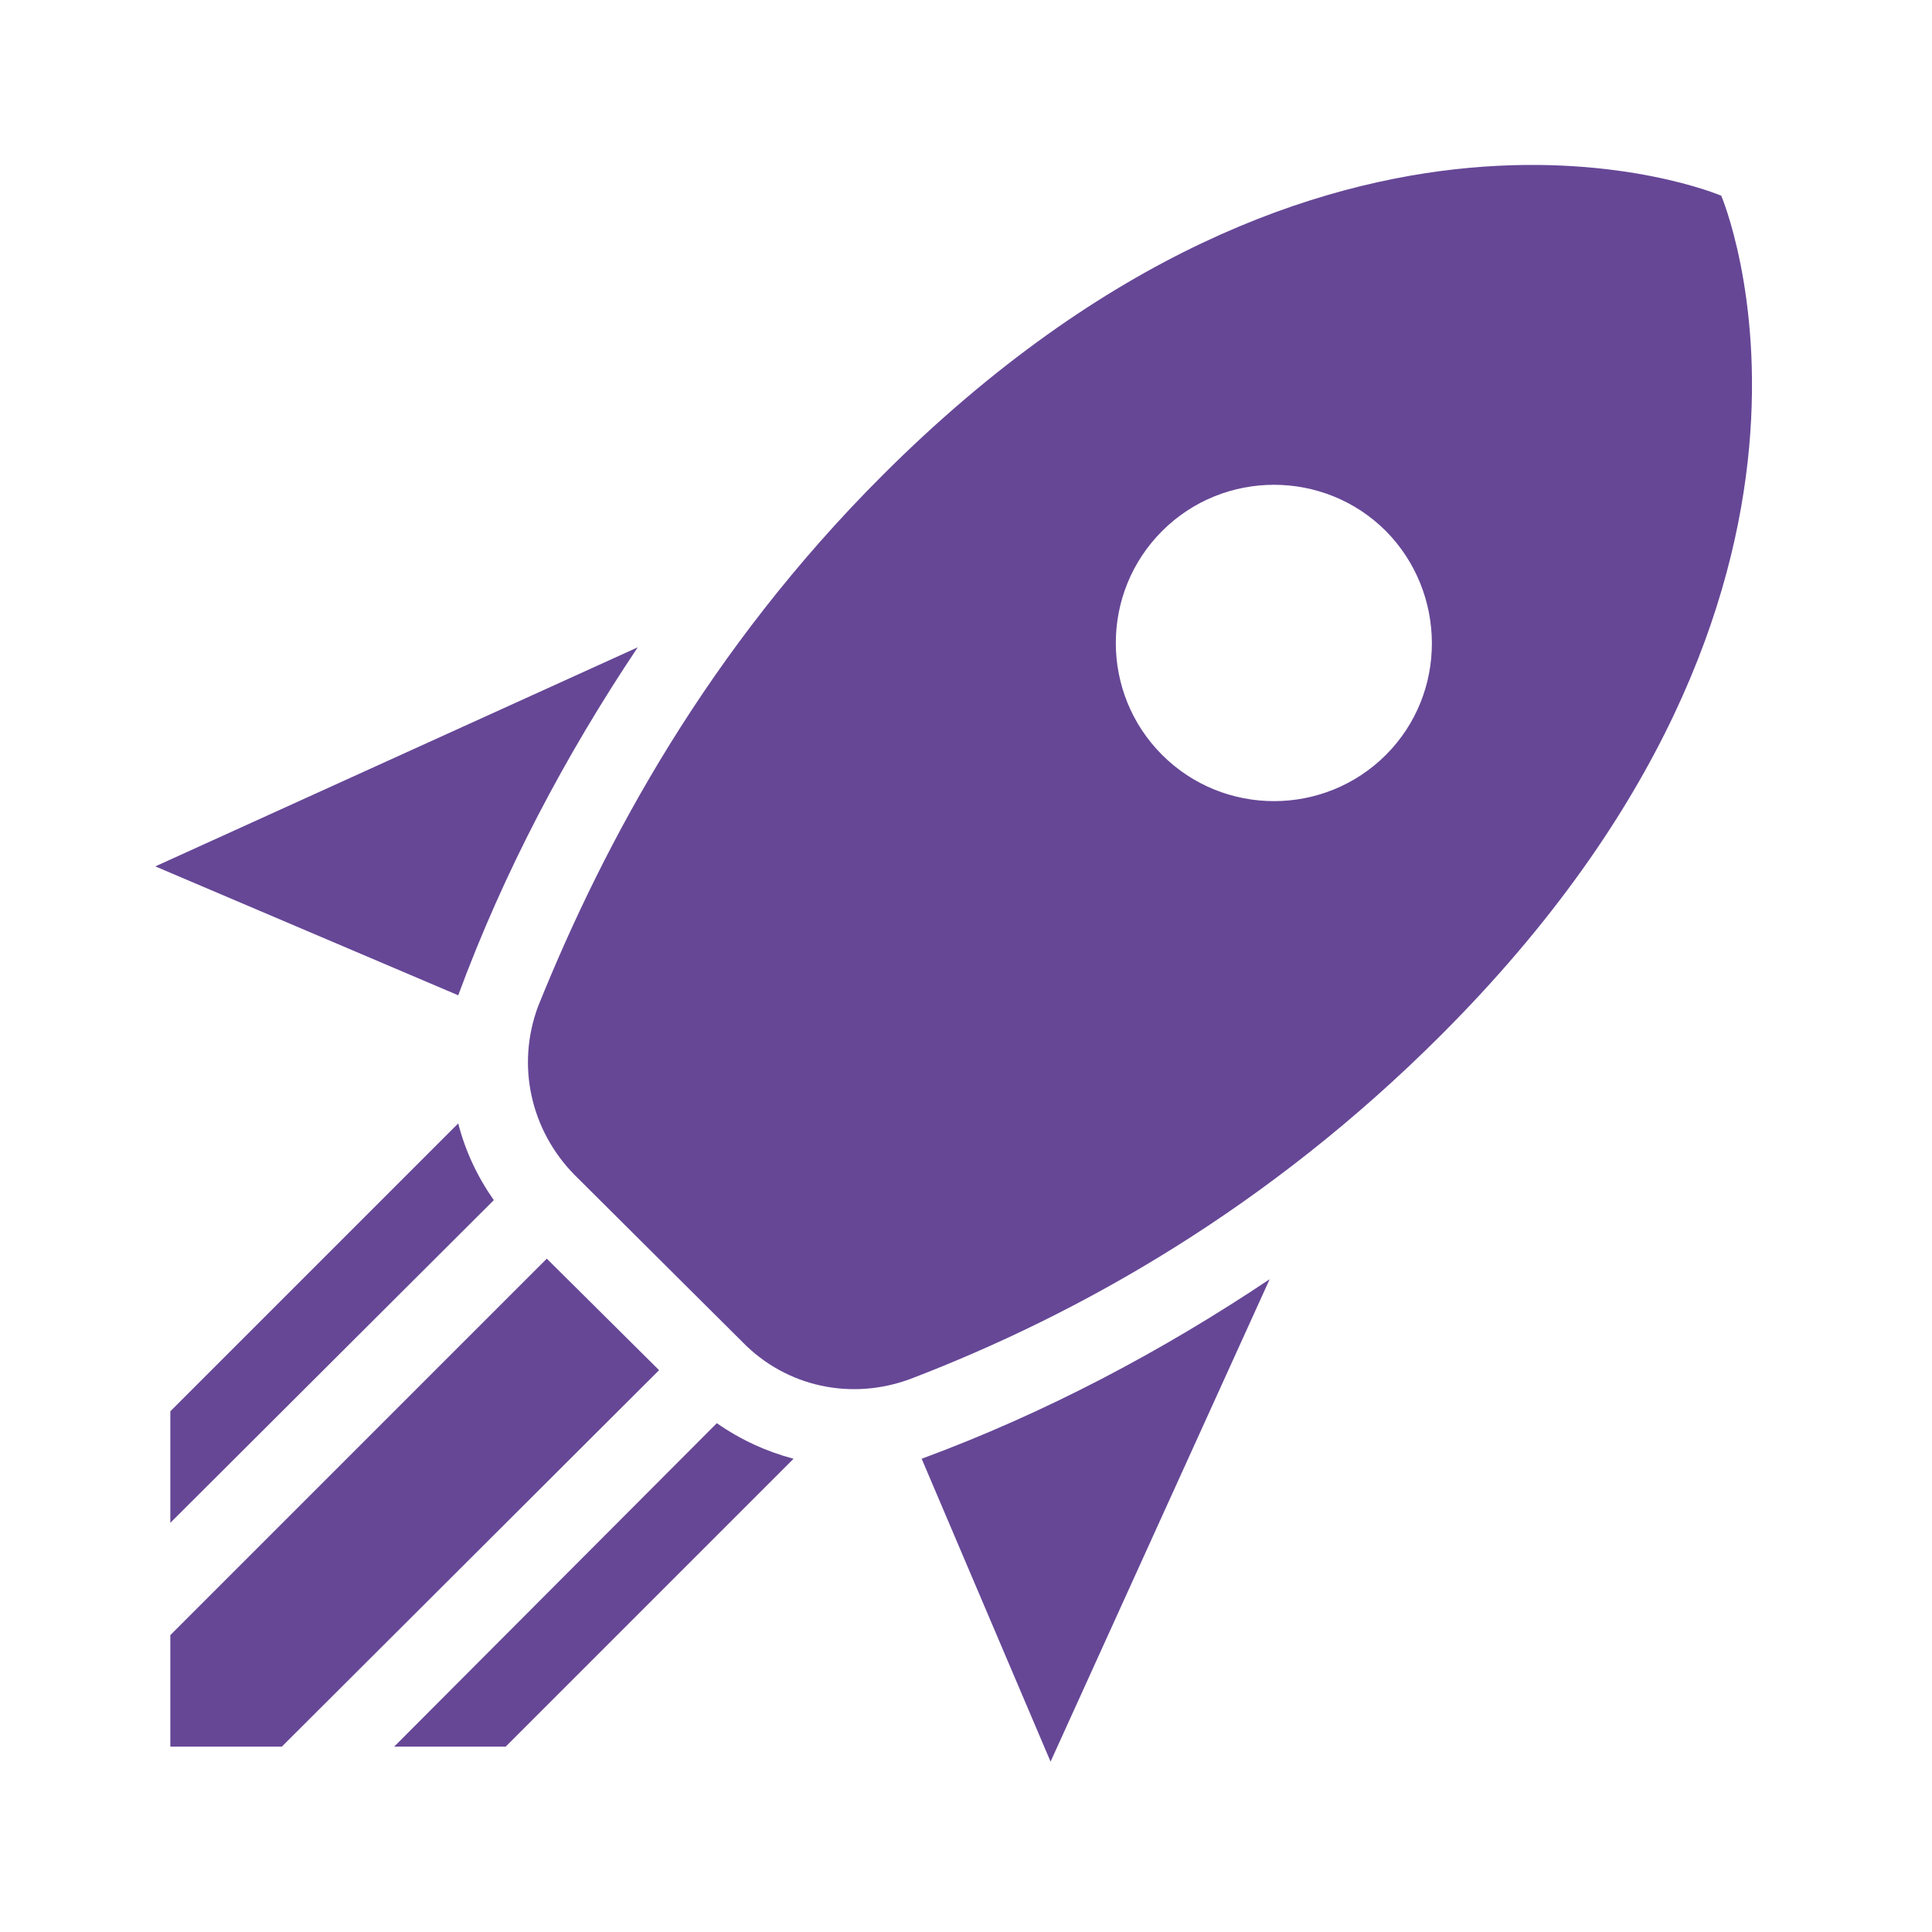 <svg width="57" height="57" viewBox="0 0 57 57" fill="none" xmlns="http://www.w3.org/2000/svg">
<path d="M30.995 51.974L27.192 43.038C30.855 41.684 34.285 39.864 37.459 37.741L30.995 51.974ZM13.519 29.364L4.582 25.561L18.815 19.098C16.692 22.271 14.872 25.701 13.519 29.364ZM50.782 5.774C50.782 5.774 39.232 0.825 26.025 14.034C20.915 19.144 17.859 24.768 15.875 29.691C15.222 31.441 15.665 33.354 16.949 34.661L21.919 39.608C23.202 40.914 25.115 41.334 26.865 40.681C31.859 38.768 37.412 35.641 42.522 30.531C55.729 17.324 50.782 5.774 50.782 5.774ZM34.285 22.271C32.465 20.451 32.465 17.488 34.285 15.668C36.105 13.848 39.069 13.848 40.889 15.668C42.685 17.488 42.709 20.451 40.889 22.271C39.069 24.091 36.105 24.091 34.285 22.271ZM21.079 38.768L17.789 35.478L21.079 38.768ZM14.919 51.531L23.412 43.038C22.619 42.828 21.849 42.478 21.149 41.988L11.629 51.531H14.919ZM5.025 51.531H8.315L19.445 40.424L16.132 37.134L5.025 48.241V51.531ZM5.025 44.928L14.569 35.408C14.079 34.708 13.729 33.961 13.519 33.144L5.025 41.638V44.928Z" fill="#664796"/>
</svg>
